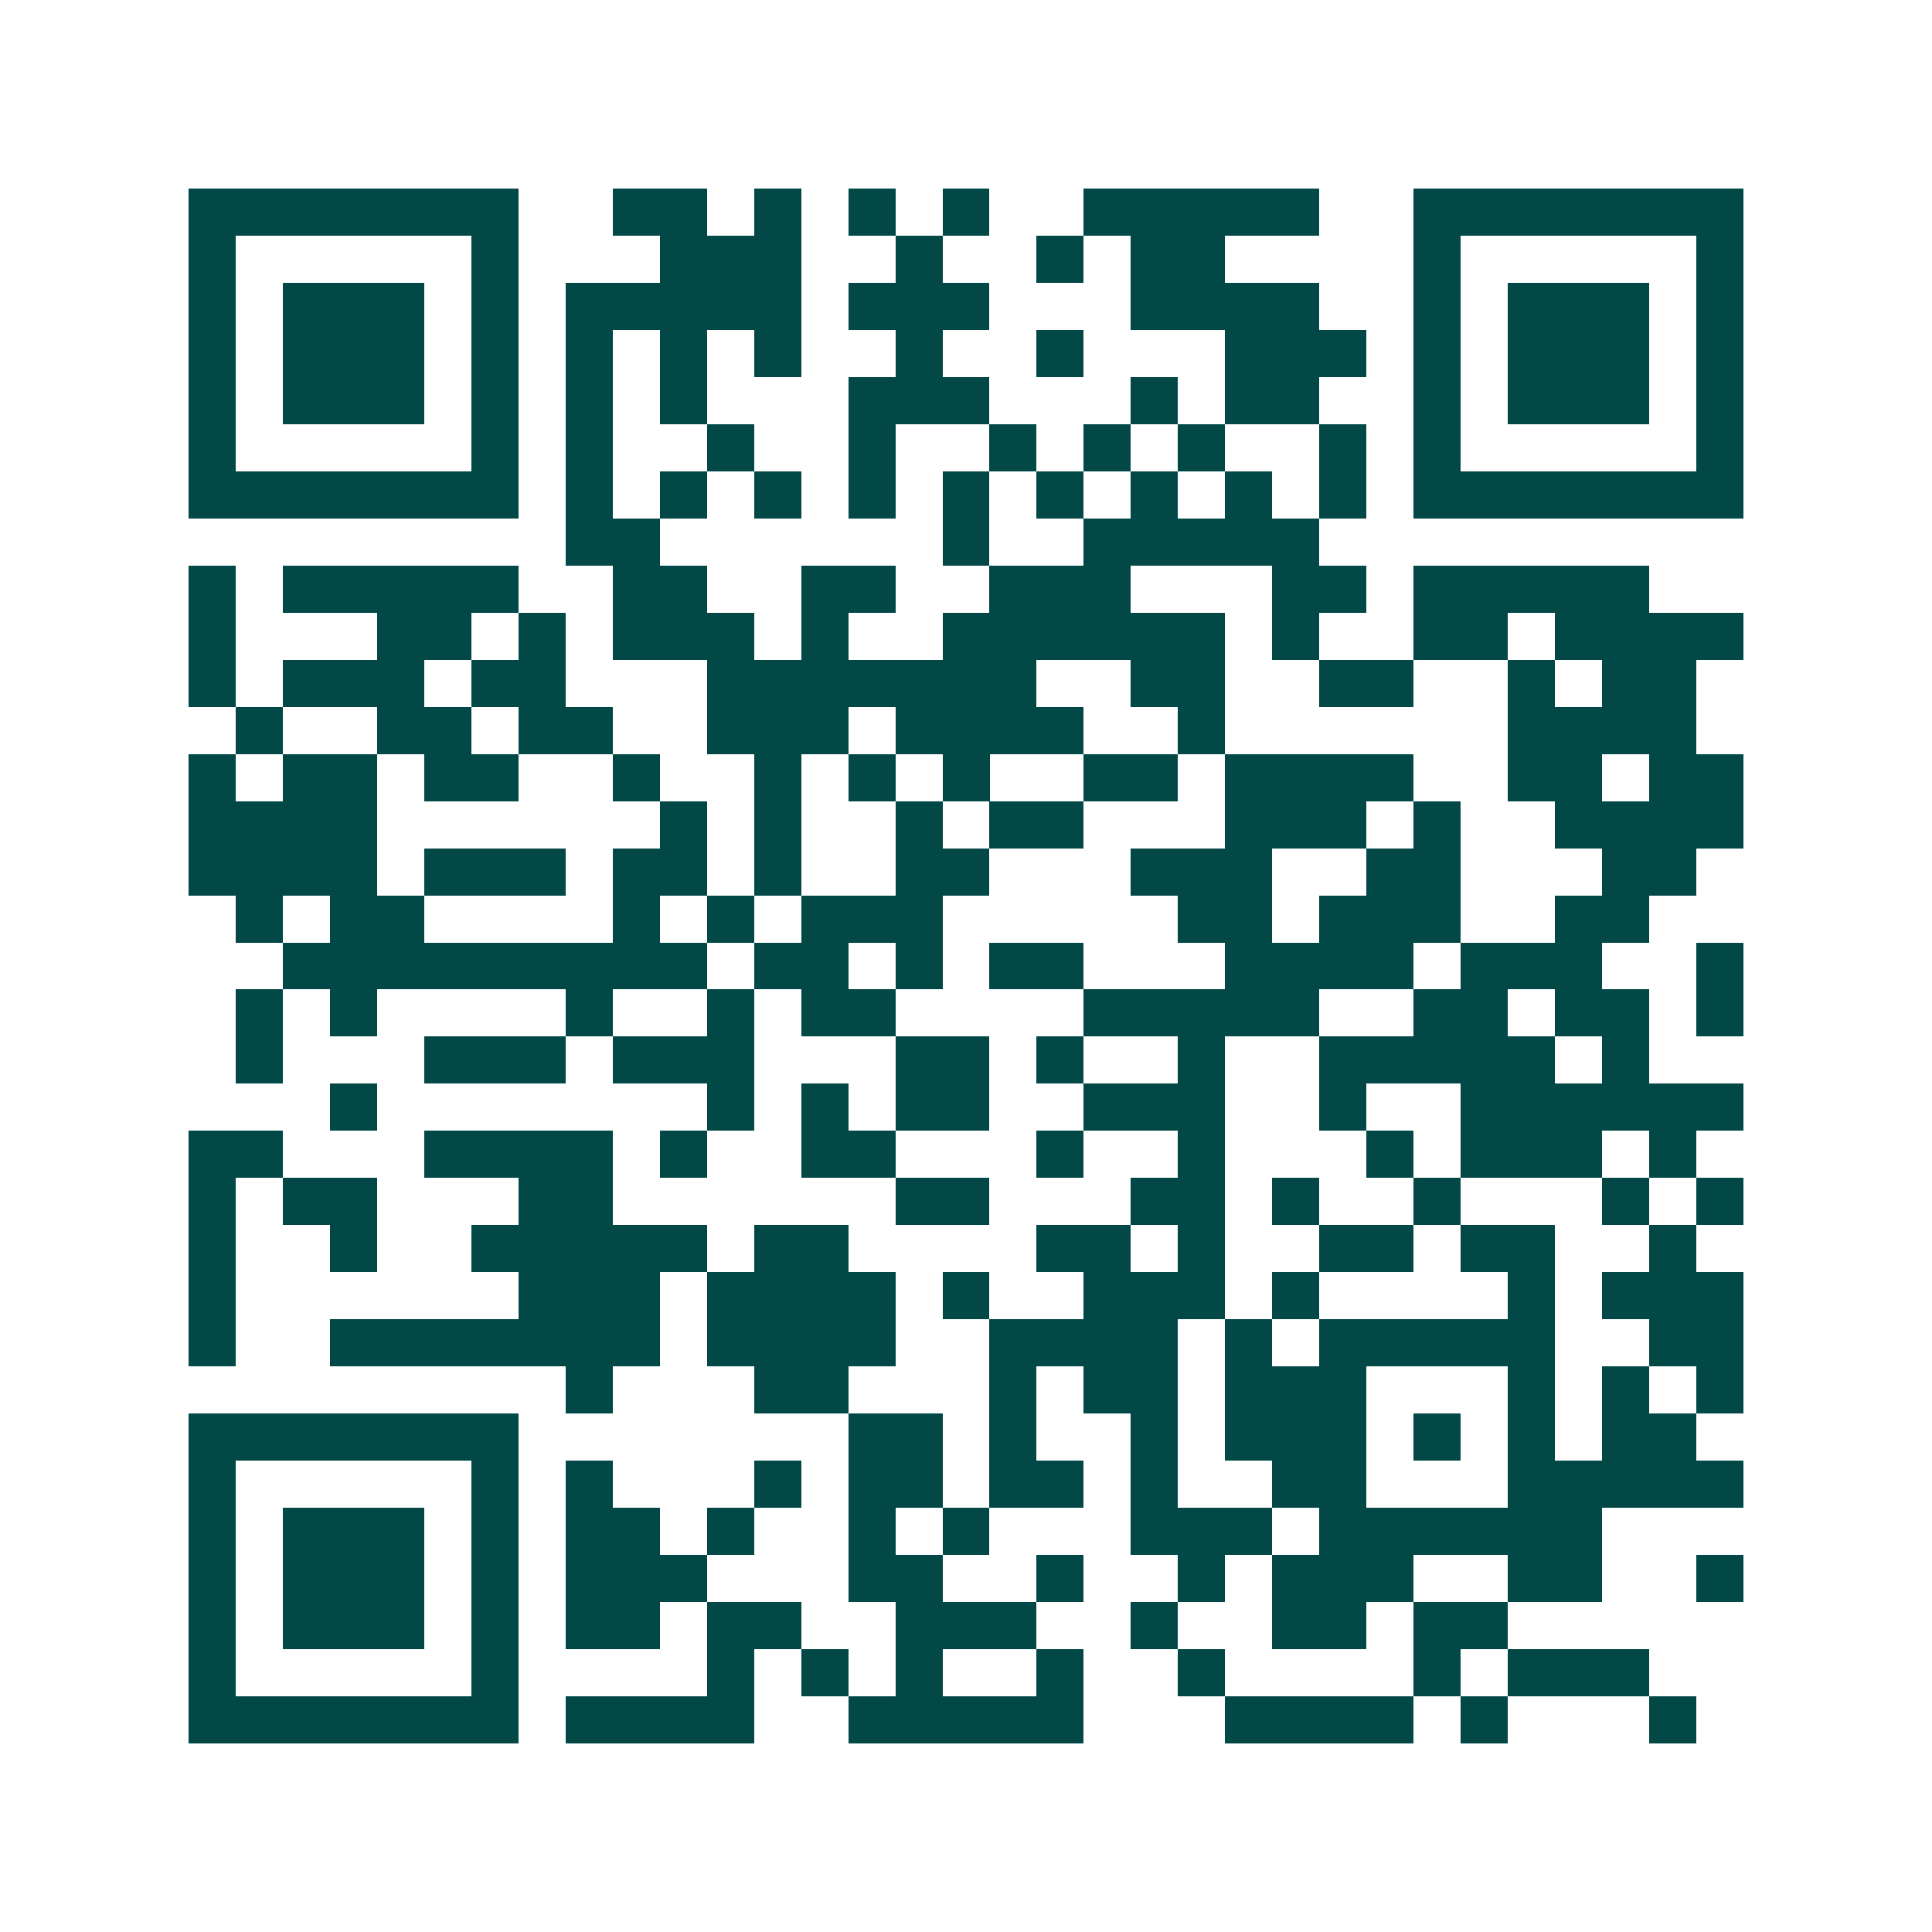 <svg xmlns="http://www.w3.org/2000/svg" width="200" height="200" viewBox="0 0 41 41" shape-rendering="crispEdges"><path fill="#ffffff" d="M0 0h41v41H0z"/><path stroke="#014847" d="M4 4.5h7m2 0h2m1 0h1m1 0h1m1 0h1m2 0h5m2 0h7M4 5.5h1m5 0h1m3 0h3m2 0h1m2 0h1m1 0h2m4 0h1m5 0h1M4 6.5h1m1 0h3m1 0h1m1 0h5m1 0h3m3 0h4m2 0h1m1 0h3m1 0h1M4 7.5h1m1 0h3m1 0h1m1 0h1m1 0h1m1 0h1m2 0h1m2 0h1m3 0h3m1 0h1m1 0h3m1 0h1M4 8.5h1m1 0h3m1 0h1m1 0h1m1 0h1m3 0h3m3 0h1m1 0h2m2 0h1m1 0h3m1 0h1M4 9.5h1m5 0h1m1 0h1m2 0h1m2 0h1m2 0h1m1 0h1m1 0h1m2 0h1m1 0h1m5 0h1M4 10.5h7m1 0h1m1 0h1m1 0h1m1 0h1m1 0h1m1 0h1m1 0h1m1 0h1m1 0h1m1 0h7M12 11.5h2m6 0h1m2 0h5M4 12.5h1m1 0h5m2 0h2m2 0h2m2 0h3m3 0h2m1 0h5M4 13.5h1m3 0h2m1 0h1m1 0h3m1 0h1m2 0h6m1 0h1m2 0h2m1 0h4M4 14.5h1m1 0h3m1 0h2m3 0h7m2 0h2m2 0h2m2 0h1m1 0h2M5 15.5h1m2 0h2m1 0h2m2 0h3m1 0h4m2 0h1m6 0h4M4 16.5h1m1 0h2m1 0h2m2 0h1m2 0h1m1 0h1m1 0h1m2 0h2m1 0h4m2 0h2m1 0h2M4 17.5h4m6 0h1m1 0h1m2 0h1m1 0h2m3 0h3m1 0h1m2 0h4M4 18.5h4m1 0h3m1 0h2m1 0h1m2 0h2m3 0h3m2 0h2m3 0h2M5 19.5h1m1 0h2m4 0h1m1 0h1m1 0h3m5 0h2m1 0h3m2 0h2M6 20.5h9m1 0h2m1 0h1m1 0h2m3 0h4m1 0h3m2 0h1M5 21.5h1m1 0h1m4 0h1m2 0h1m1 0h2m4 0h5m2 0h2m1 0h2m1 0h1M5 22.5h1m3 0h3m1 0h3m3 0h2m1 0h1m2 0h1m2 0h5m1 0h1M7 23.5h1m7 0h1m1 0h1m1 0h2m2 0h3m2 0h1m2 0h6M4 24.5h2m3 0h4m1 0h1m2 0h2m3 0h1m2 0h1m3 0h1m1 0h3m1 0h1M4 25.5h1m1 0h2m3 0h2m6 0h2m3 0h2m1 0h1m2 0h1m3 0h1m1 0h1M4 26.5h1m2 0h1m2 0h5m1 0h2m4 0h2m1 0h1m2 0h2m1 0h2m2 0h1M4 27.5h1m6 0h3m1 0h4m1 0h1m2 0h3m1 0h1m4 0h1m1 0h3M4 28.5h1m2 0h7m1 0h4m2 0h4m1 0h1m1 0h5m2 0h2M12 29.5h1m3 0h2m3 0h1m1 0h2m1 0h3m3 0h1m1 0h1m1 0h1M4 30.5h7m7 0h2m1 0h1m2 0h1m1 0h3m1 0h1m1 0h1m1 0h2M4 31.5h1m5 0h1m1 0h1m3 0h1m1 0h2m1 0h2m1 0h1m2 0h2m3 0h5M4 32.5h1m1 0h3m1 0h1m1 0h2m1 0h1m2 0h1m1 0h1m3 0h3m1 0h6M4 33.5h1m1 0h3m1 0h1m1 0h3m3 0h2m2 0h1m2 0h1m1 0h3m2 0h2m2 0h1M4 34.5h1m1 0h3m1 0h1m1 0h2m1 0h2m2 0h3m2 0h1m2 0h2m1 0h2M4 35.5h1m5 0h1m4 0h1m1 0h1m1 0h1m2 0h1m2 0h1m4 0h1m1 0h3M4 36.5h7m1 0h4m2 0h5m3 0h4m1 0h1m3 0h1"/></svg>

